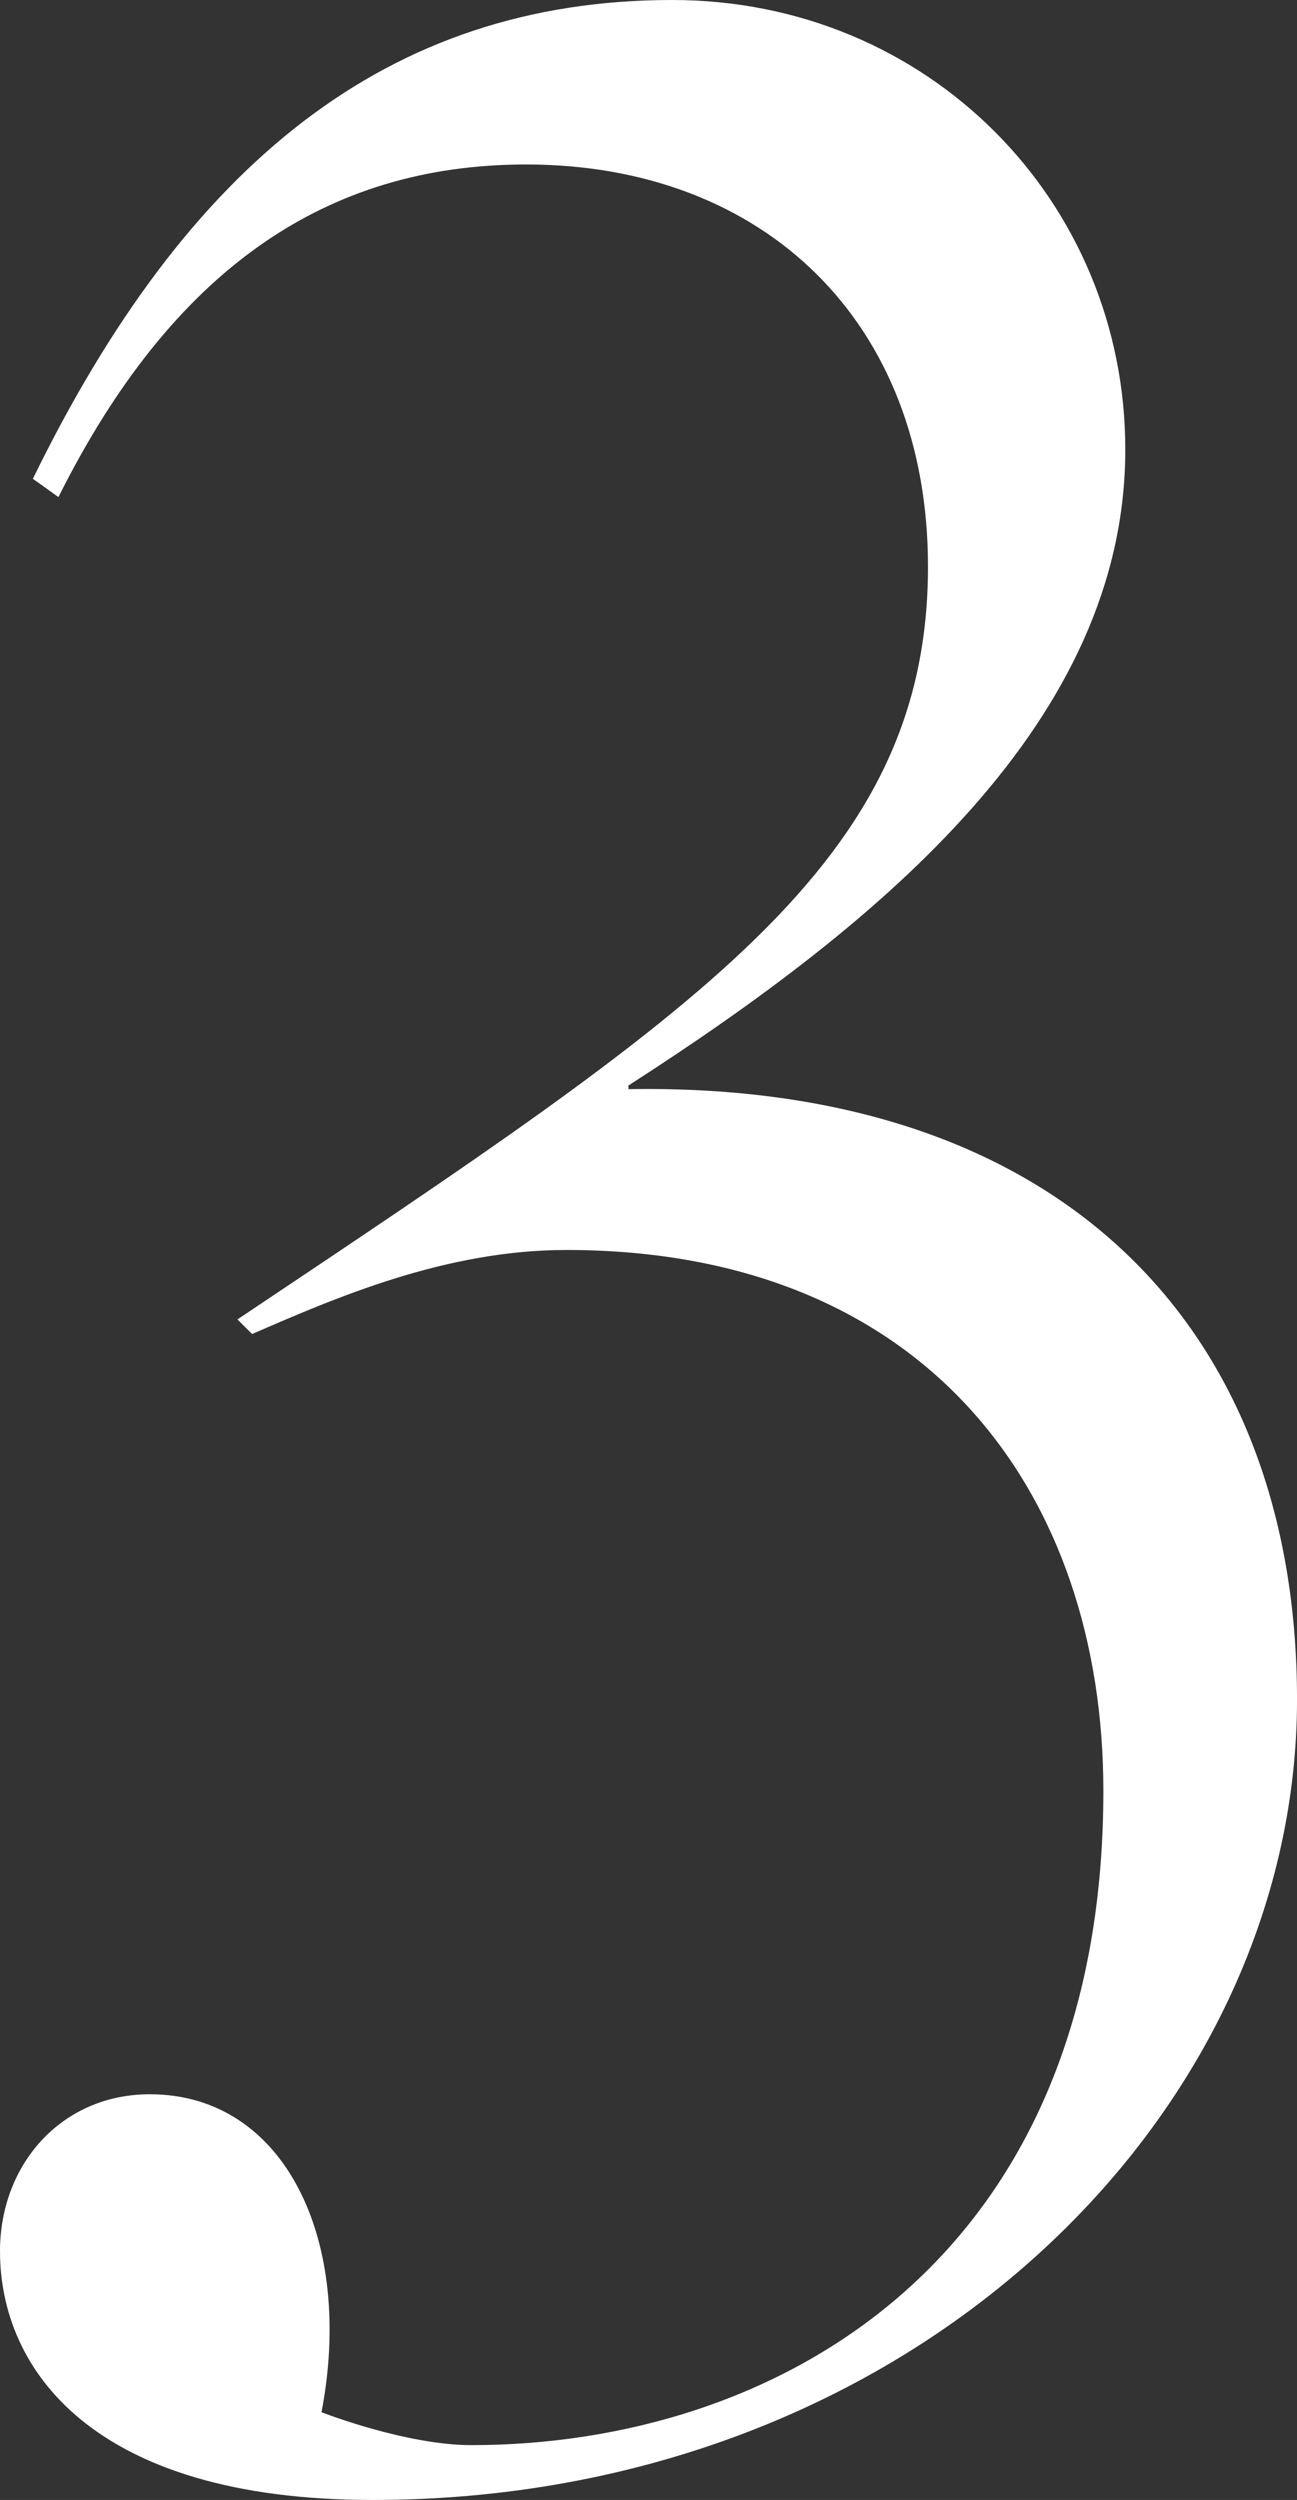 <?xml version="1.0" encoding="UTF-8"?><svg id="_イヤー_2" xmlns="http://www.w3.org/2000/svg" viewBox="0 0 81.648 157.317"><rect x="0" y="0" width="81.648" height="157.317" fill="#333333" stroke="none"/><defs><style>.cls-1{fill:#fff;}</style></defs><g id="design"><path class="cls-1" d="M0,141.677c0-5.52,3.91-9.89,9.43-9.89,8.51,0,12.88,9.2,10.81,20.01,0,0,5.29,2.07,9.43,2.07,19.09,0,39.789-11.5,39.789-41.17,0-18.629-11.04-34.039-33.81-34.039-7.59,0-14.489,2.99-19.78,5.29l-.92-.92c29.209-19.55,43.469-28.75,43.469-47.379,0-15.41-10.35-25.299-25.3-25.299-12.65,0-22.31,6.67-29.439,20.93l-1.61-1.15C11.73,10.35,24.379,0,42.319,0c16.1,0,28.52,12.649,28.52,28.289,0,17.02-15.18,29.67-31.279,40.02v.229c27.369-.46,42.089,15.18,42.089,38.41,0,26.219-24.38,50.369-58.189,50.369-17.71,0-23.459-8.28-23.459-15.64Z"/></g></svg>